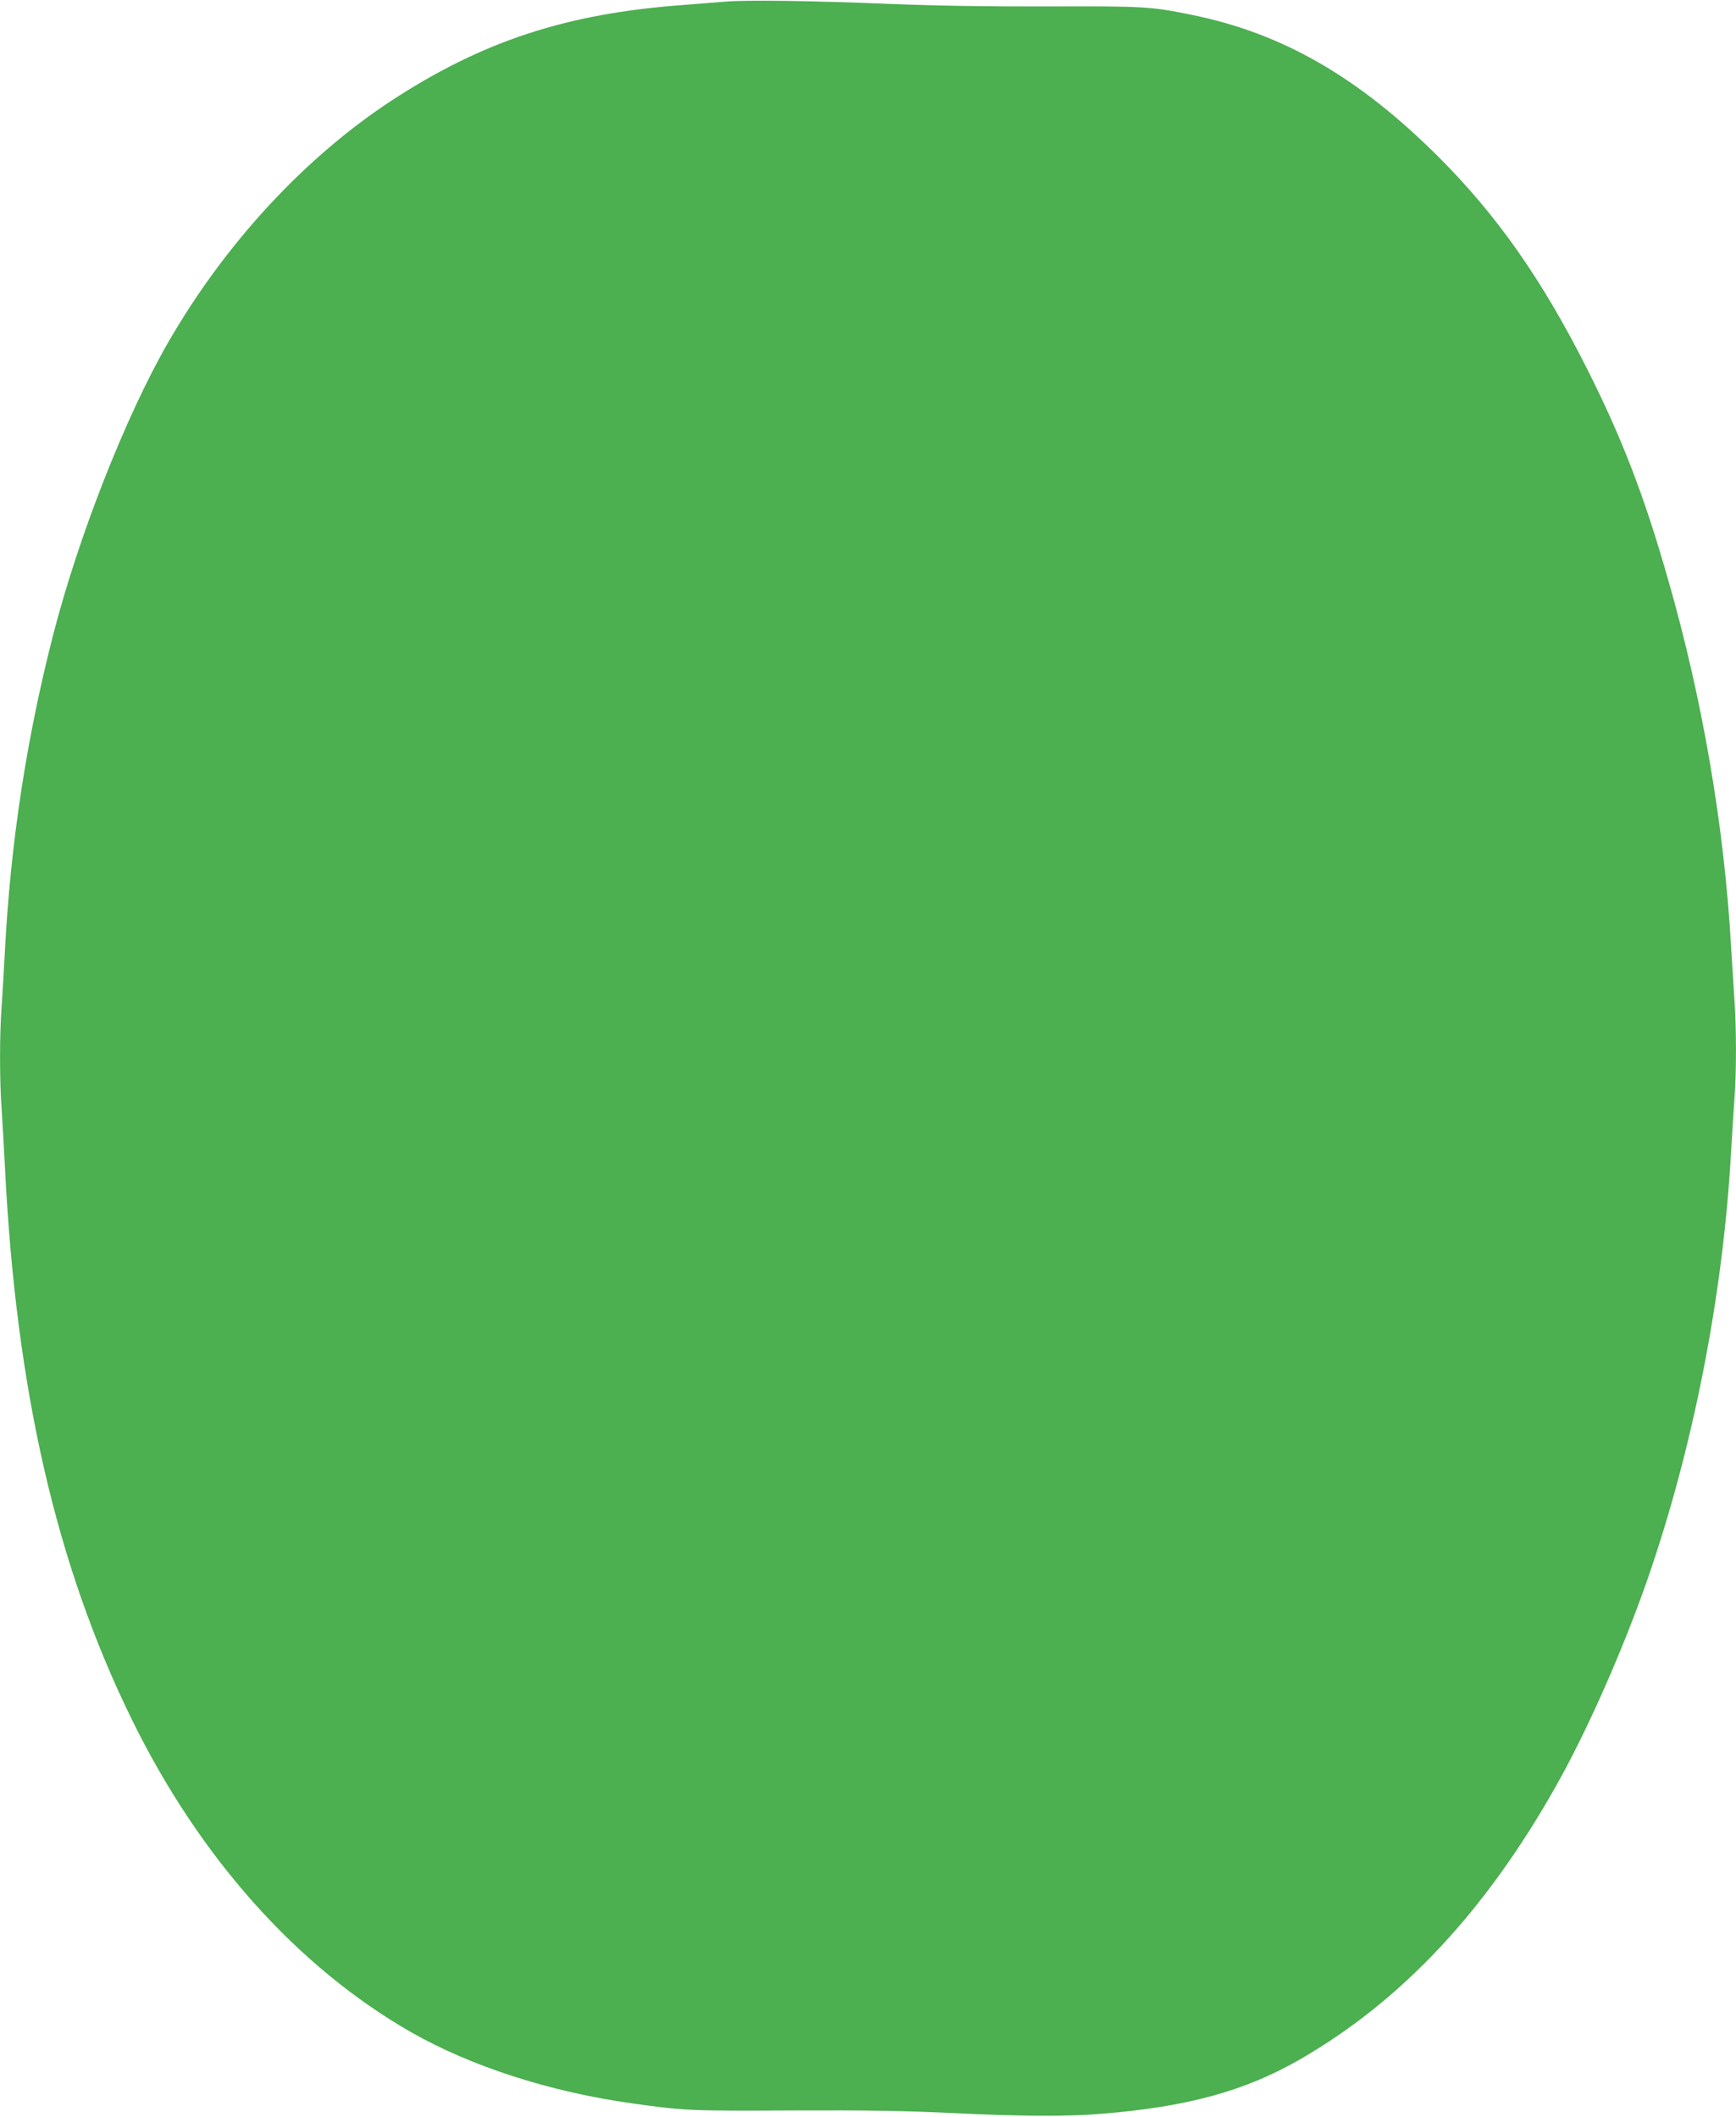 <?xml version="1.0" standalone="no"?>
<!DOCTYPE svg PUBLIC "-//W3C//DTD SVG 20010904//EN"
 "http://www.w3.org/TR/2001/REC-SVG-20010904/DTD/svg10.dtd">
<svg version="1.0" xmlns="http://www.w3.org/2000/svg"
 width="1050pt" height="1280pt" viewBox="0 0 1050 1280"
 preserveAspectRatio="xMidYMid meet">
<g transform="translate(0,1280) scale(0.1,-0.1)"
fill="#4caf50" stroke="none">
<path d="M4385 12790 c-49 -4 -162 -13 -250 -20 -706 -51 -1215 -218 -1765
-577 -529 -347 -1009 -866 -1355 -1467 -256 -446 -542 -1173 -695 -1771 -160
-623 -256 -1254 -290 -1900 -6 -115 -15 -268 -20 -340 -13 -167 -13 -451 0
-624 5 -75 14 -233 20 -351 67 -1345 310 -2405 766 -3335 410 -837 1000 -1498
1689 -1893 365 -208 842 -362 1337 -431 320 -45 350 -46 968 -43 459 2 677 -2
955 -15 428 -21 702 -23 920 -5 516 42 863 137 1193 326 621 357 1130 901
1559 1666 187 333 400 816 546 1235 277 796 458 1717 507 2585 6 107 15 250
20 318 13 157 13 438 0 612 -5 74 -14 218 -20 320 -42 731 -174 1498 -382
2220 -145 508 -281 859 -494 1280 -269 532 -539 917 -893 1271 -483 482 -944
748 -1492 859 -249 51 -290 53 -864 51 -364 -1 -676 4 -955 15 -490 20 -880
25 -1005 14z"/>
</g>
</svg>
